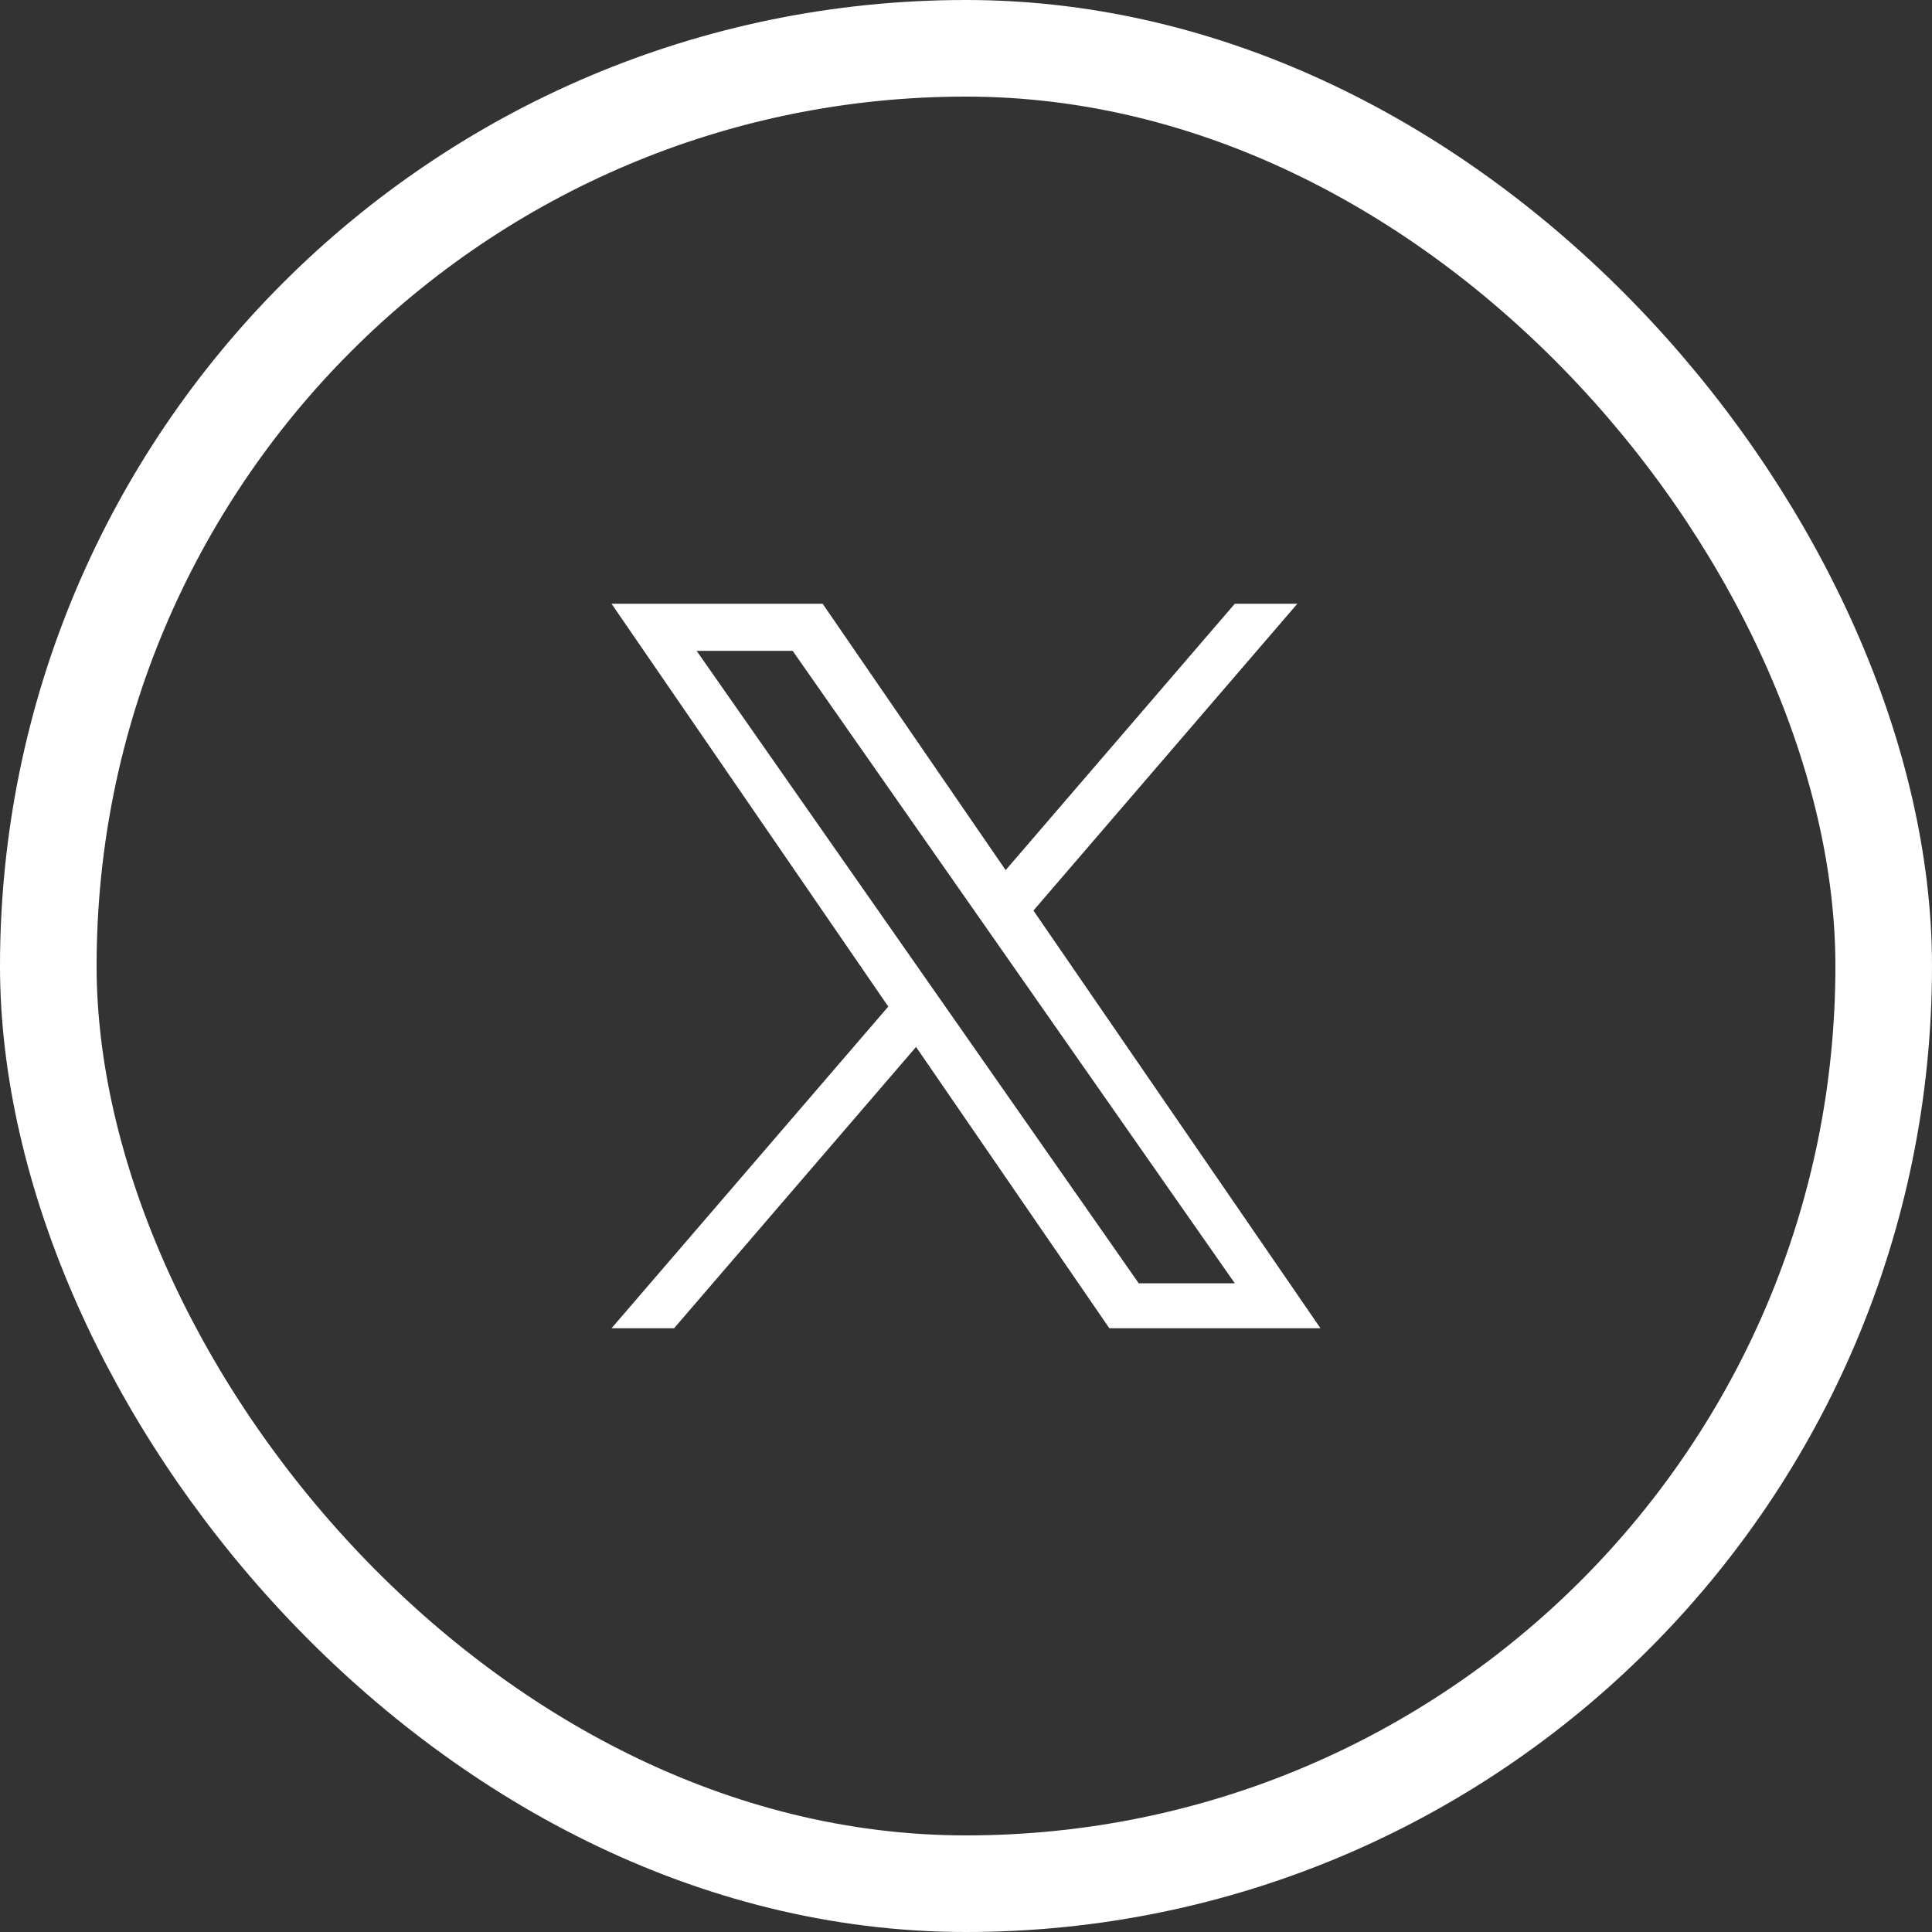 <svg width="40" height="40" viewBox="0 0 40 40" fill="none" xmlns="http://www.w3.org/2000/svg">
<rect x="0" y="0" width="40" height="40" fill="#333333" stroke="none"/>
<rect x="1" y="1" width="38" height="38" rx="19" stroke="white" stroke-width="2"/>
<g clip-path="url(#clip0_108_2359)">
<path fill-rule="evenodd" clip-rule="evenodd" d="M21.396 18.852L26.86 12.5H25.565L20.821 18.015L17.032 12.5H12.661L18.391 20.84L12.661 27.5H13.956L18.966 21.676L22.968 27.5H27.339L21.396 18.852ZM19.623 20.913L19.042 20.082L14.423 13.475H16.411L20.14 18.808L20.72 19.638L25.566 26.57H23.577L19.623 20.913Z" fill="white"/>
</g>
<defs>
<clipPath id="clip0_108_2359">
<rect width="15" height="15" fill="white" transform="translate(12.5 12.5)"/>
</clipPath>
</defs>
</svg>
